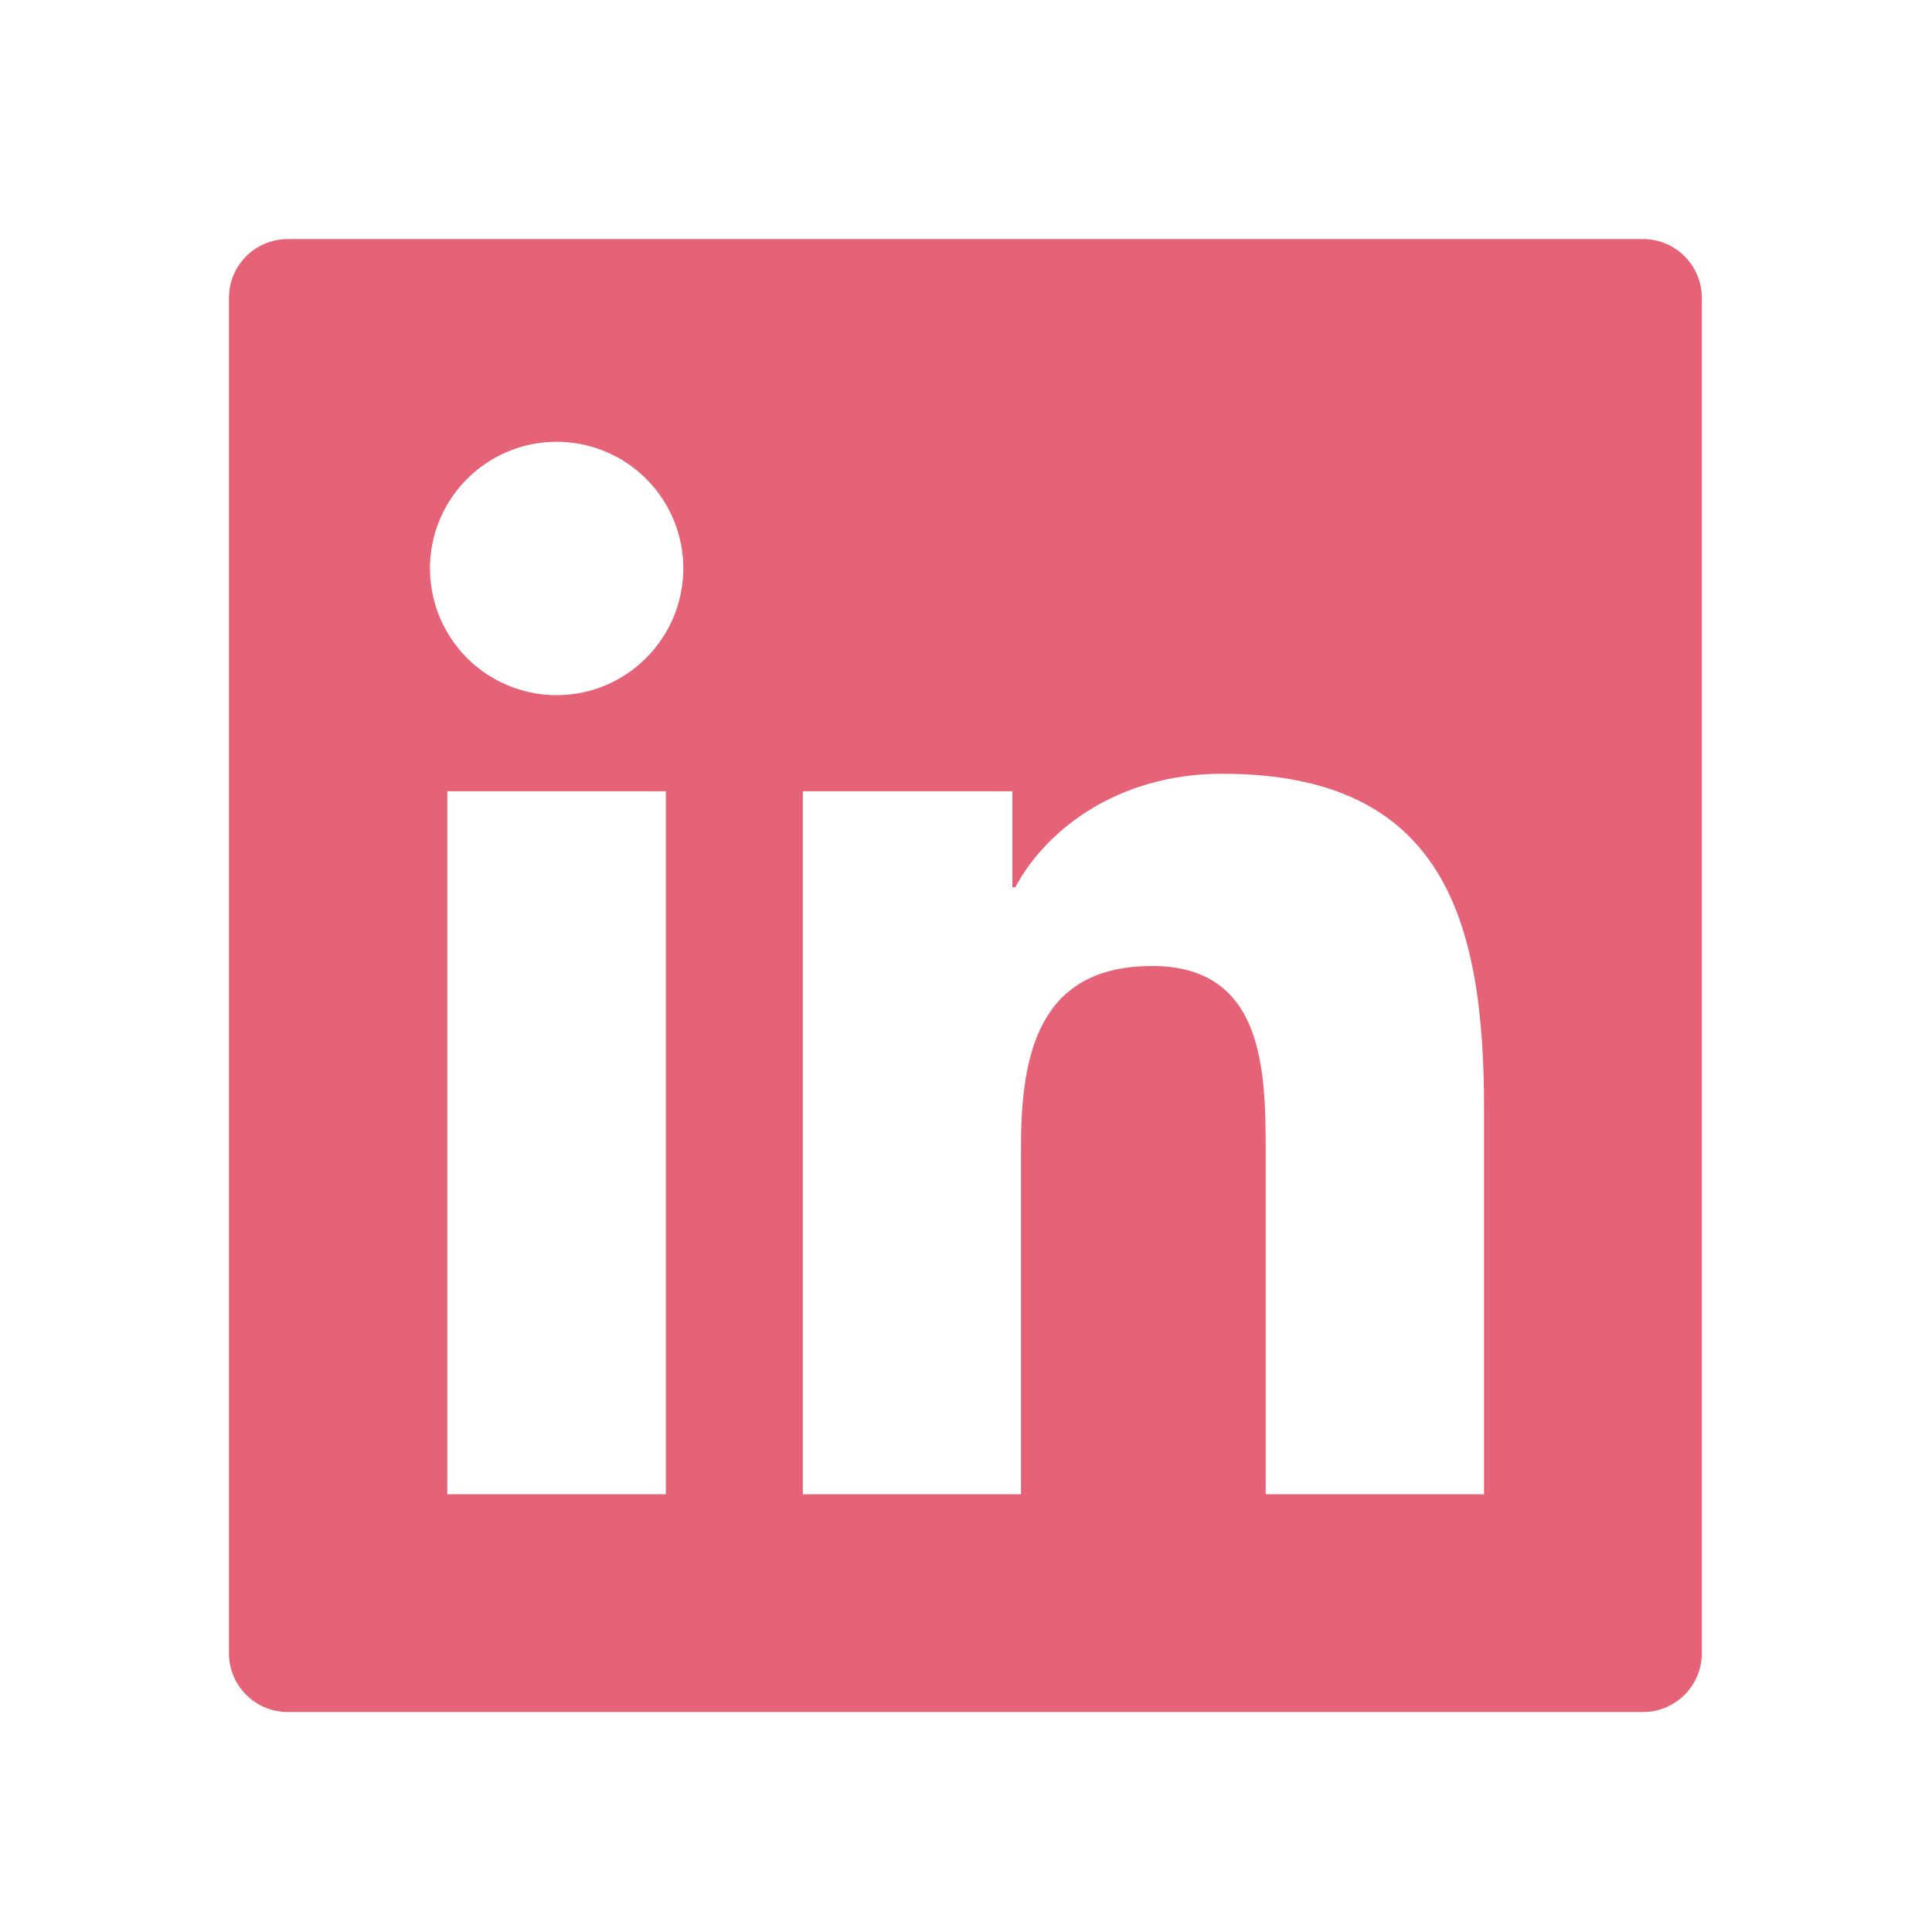 <svg width="42" height="42" viewBox="0 0 42 42" fill="none" xmlns="http://www.w3.org/2000/svg">
<path d="M35.717 5.197H6.257C5.549 5.197 4.977 5.77 4.977 6.478V35.937C4.977 36.646 5.549 37.218 6.257 37.218H35.717C36.425 37.218 36.997 36.646 36.997 35.937V6.478C36.997 5.77 36.425 5.197 35.717 5.197ZM14.475 32.483H9.724V17.201H14.475V32.483ZM12.101 15.112C11.556 15.112 11.024 14.95 10.571 14.648C10.118 14.345 9.765 13.915 9.557 13.412C9.349 12.909 9.294 12.355 9.4 11.821C9.507 11.287 9.769 10.796 10.154 10.411C10.539 10.026 11.03 9.763 11.564 9.657C12.098 9.551 12.652 9.605 13.155 9.814C13.658 10.022 14.088 10.375 14.391 10.828C14.694 11.281 14.855 11.813 14.855 12.358C14.851 13.879 13.618 15.112 12.101 15.112ZM32.262 32.483H27.515V25.05C27.515 23.277 27.483 21 25.046 21C22.576 21 22.196 22.929 22.196 24.922V32.483H17.453V17.201H22.008V19.29H22.072C22.704 18.09 24.253 16.821 26.567 16.821C31.378 16.821 32.262 19.987 32.262 24.102V32.483Z" fill="#E66277"/>
</svg>
